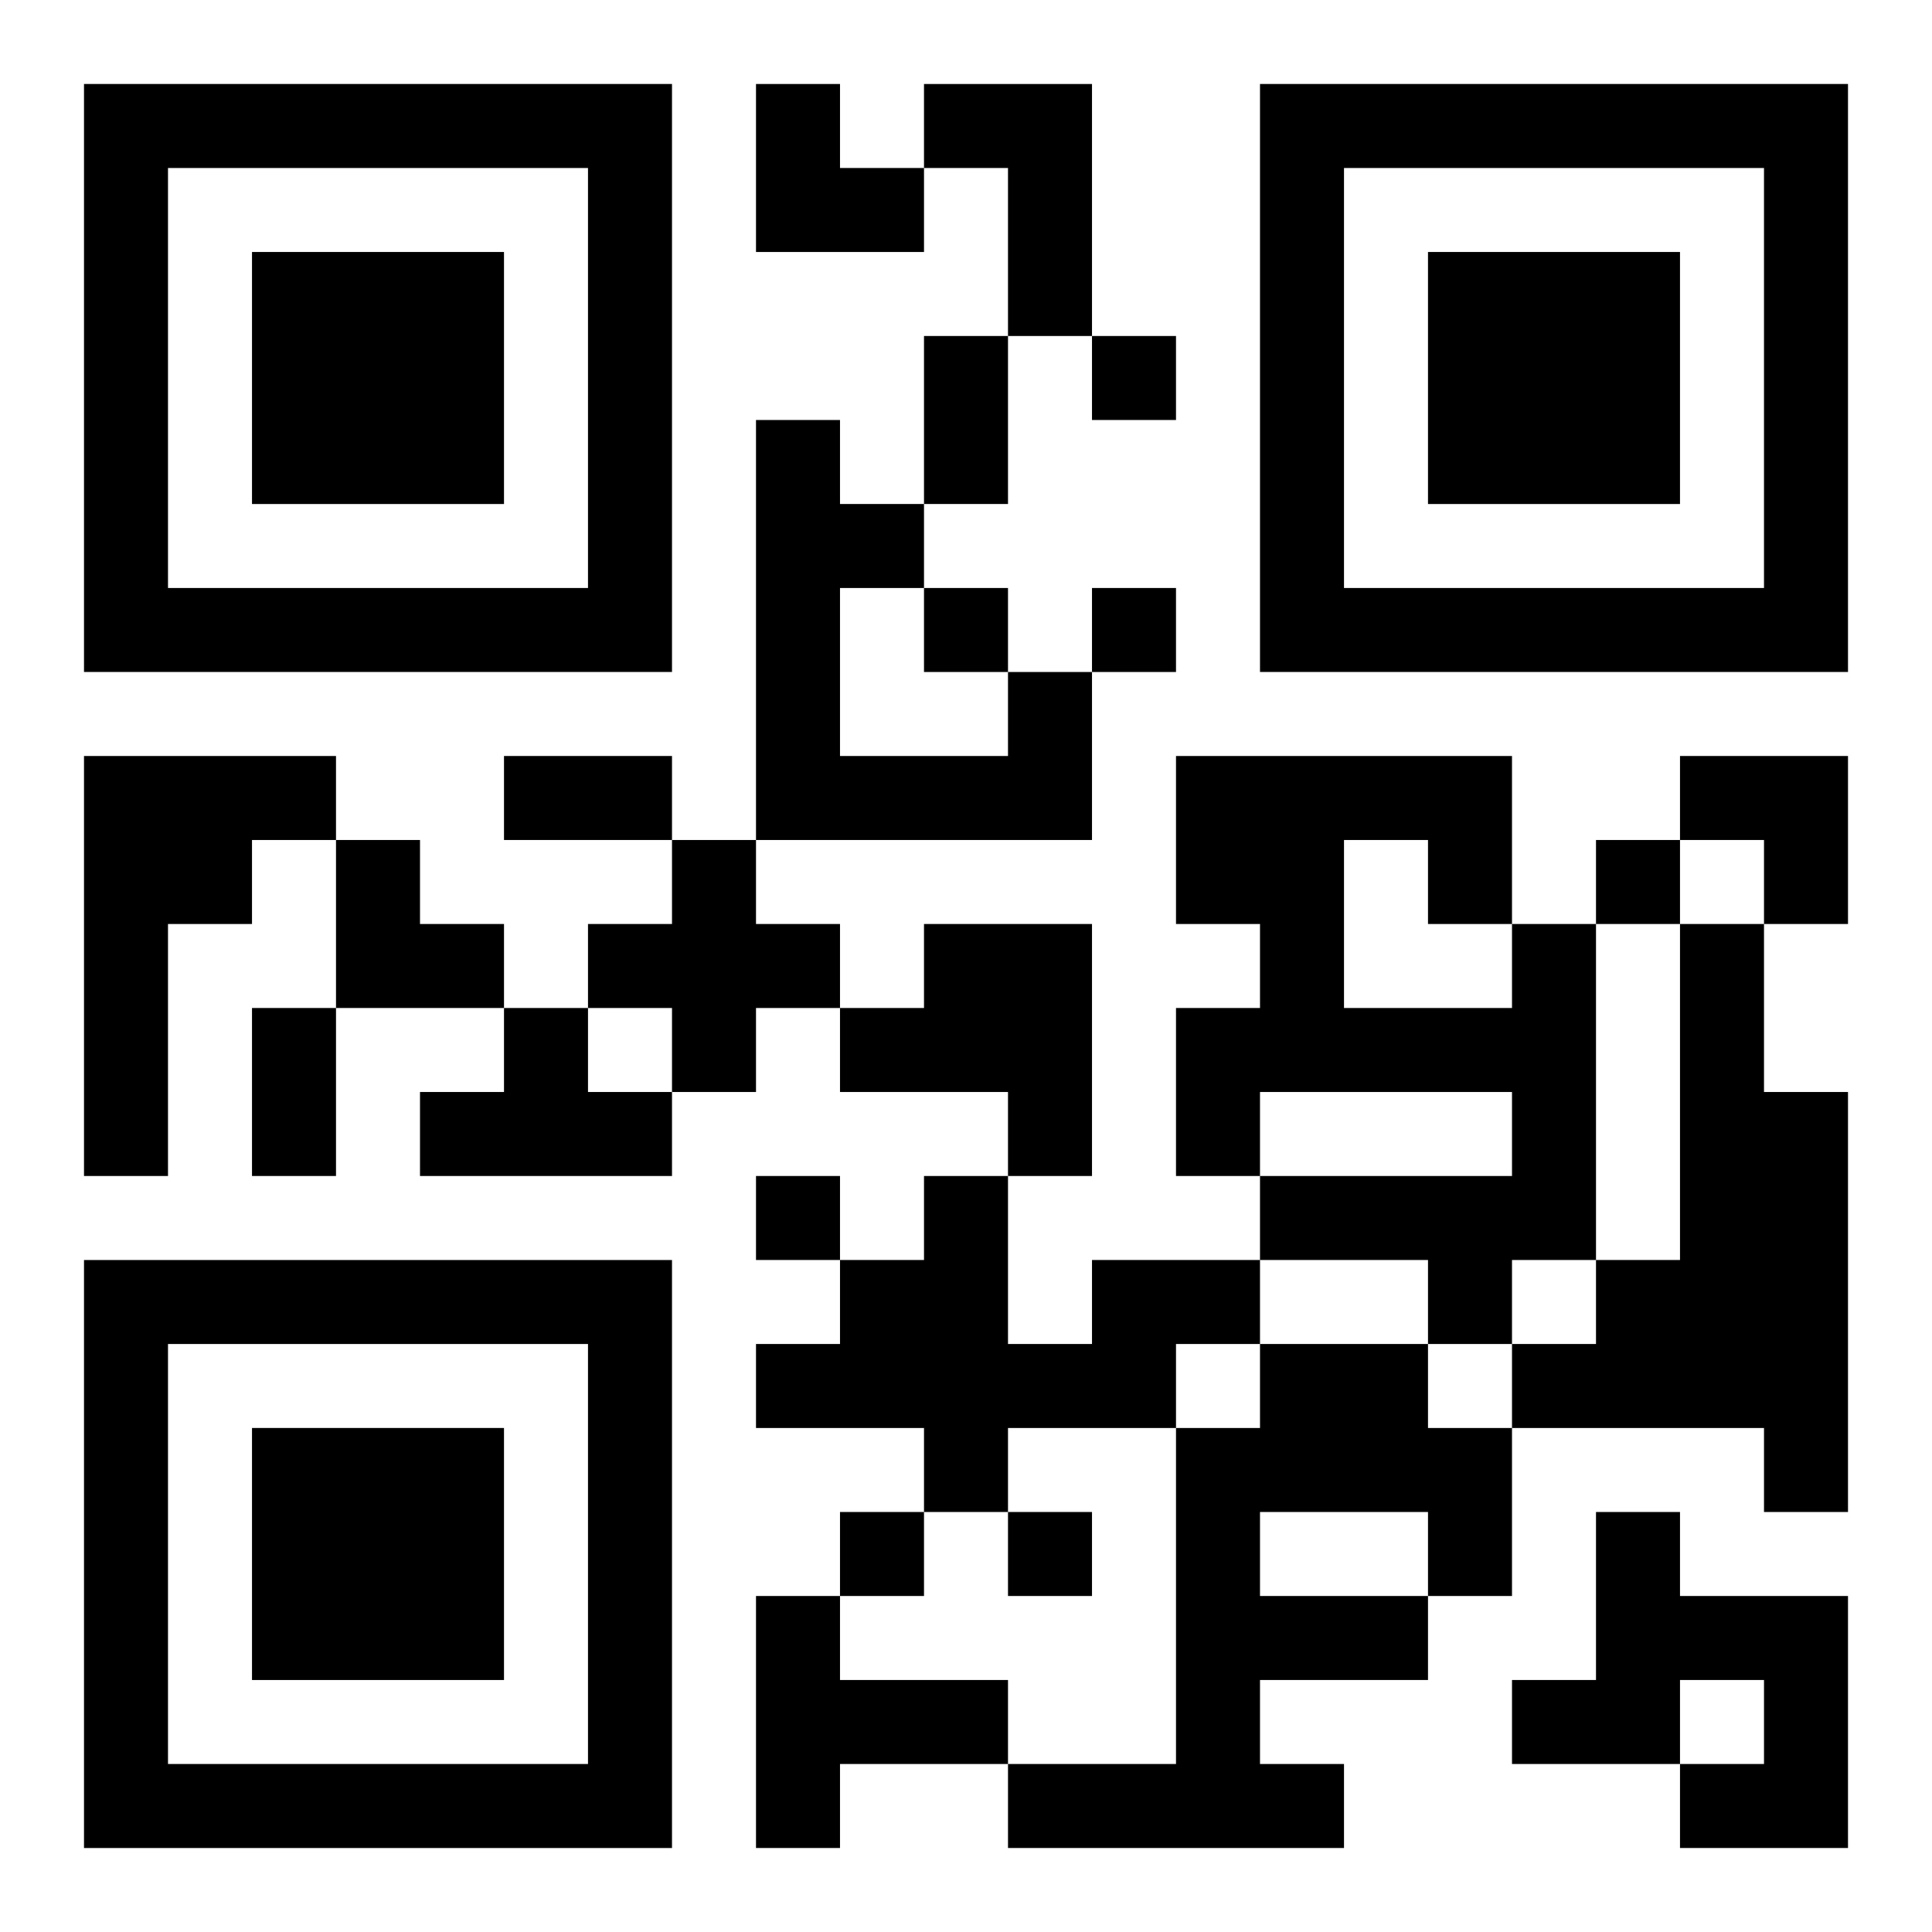 <?xml version="1.0" encoding="UTF-8"?>
<svg width="250" height="250" baseProfile="full" version="1.1" viewBox="-1 -1 23 23" xmlns="http://www.w3.org/2000/svg" xmlns:xlink="http://www.w3.org/1999/xlink"><symbol id="a"><path d="m0 7v7h7v-7h-7zm1 1h5v5h-5v-5zm1 1v3h3v-3h-3z"/></symbol><use y="-7" xlink:href="#a"/><use y="7" xlink:href="#a"/><use x="14" y="-7" xlink:href="#a"/><path d="m10 0h2v3h-1v-2h-1v-1m1 7h1v2h-4v-5h1v1h1v1h-1v2h2v-1m-11 1h3v1h-1v1h-1v3h-1v-5m7 1h1v1h1v1h-1v1h-1v-1h-1v-1h1v-1m3 1h2v3h-1v-1h-2v-1h1v-1m7 0h1v4h-1v1h-1v-1h-2v-1h3v-1h-3v1h-1v-2h1v-1h-1v-2h4v2m-2-1v2h2v-1h-1v-1h-1m4 1h1v2h1v5h-1v-1h-3v-1h1v-1h1v-4m-14 1h1v1h1v1h-3v-1h1v-1m7 3h2v1h-1v1h-2v1h-1v-1h-2v-1h1v-1h1v-1h1v2h1v-1m2 1h2v1h1v2h-1v1h-2v1h1v1h-4v-1h2v-4h1v-1m0 2v1h2v-1h-2m4 0h1v1h2v3h-2v-1h1v-1h-1v1h-2v-1h1v-2m-10 1h1v1h2v1h-2v1h-1v-3m4-15v1h1v-1h-1m-2 3v1h1v-1h-1m2 0v1h1v-1h-1m6 3v1h1v-1h-1m-10 4v1h1v-1h-1m1 4v1h1v-1h-1m2 0v1h1v-1h-1m-1-14h1v2h-1v-2m-5 5h2v1h-2v-1m-3 3h1v2h-1v-2m6-11h1v1h1v1h-2zm11 8h2v2h-1v-1h-1zm-16 1h1v1h1v1h-2z"/></svg>

